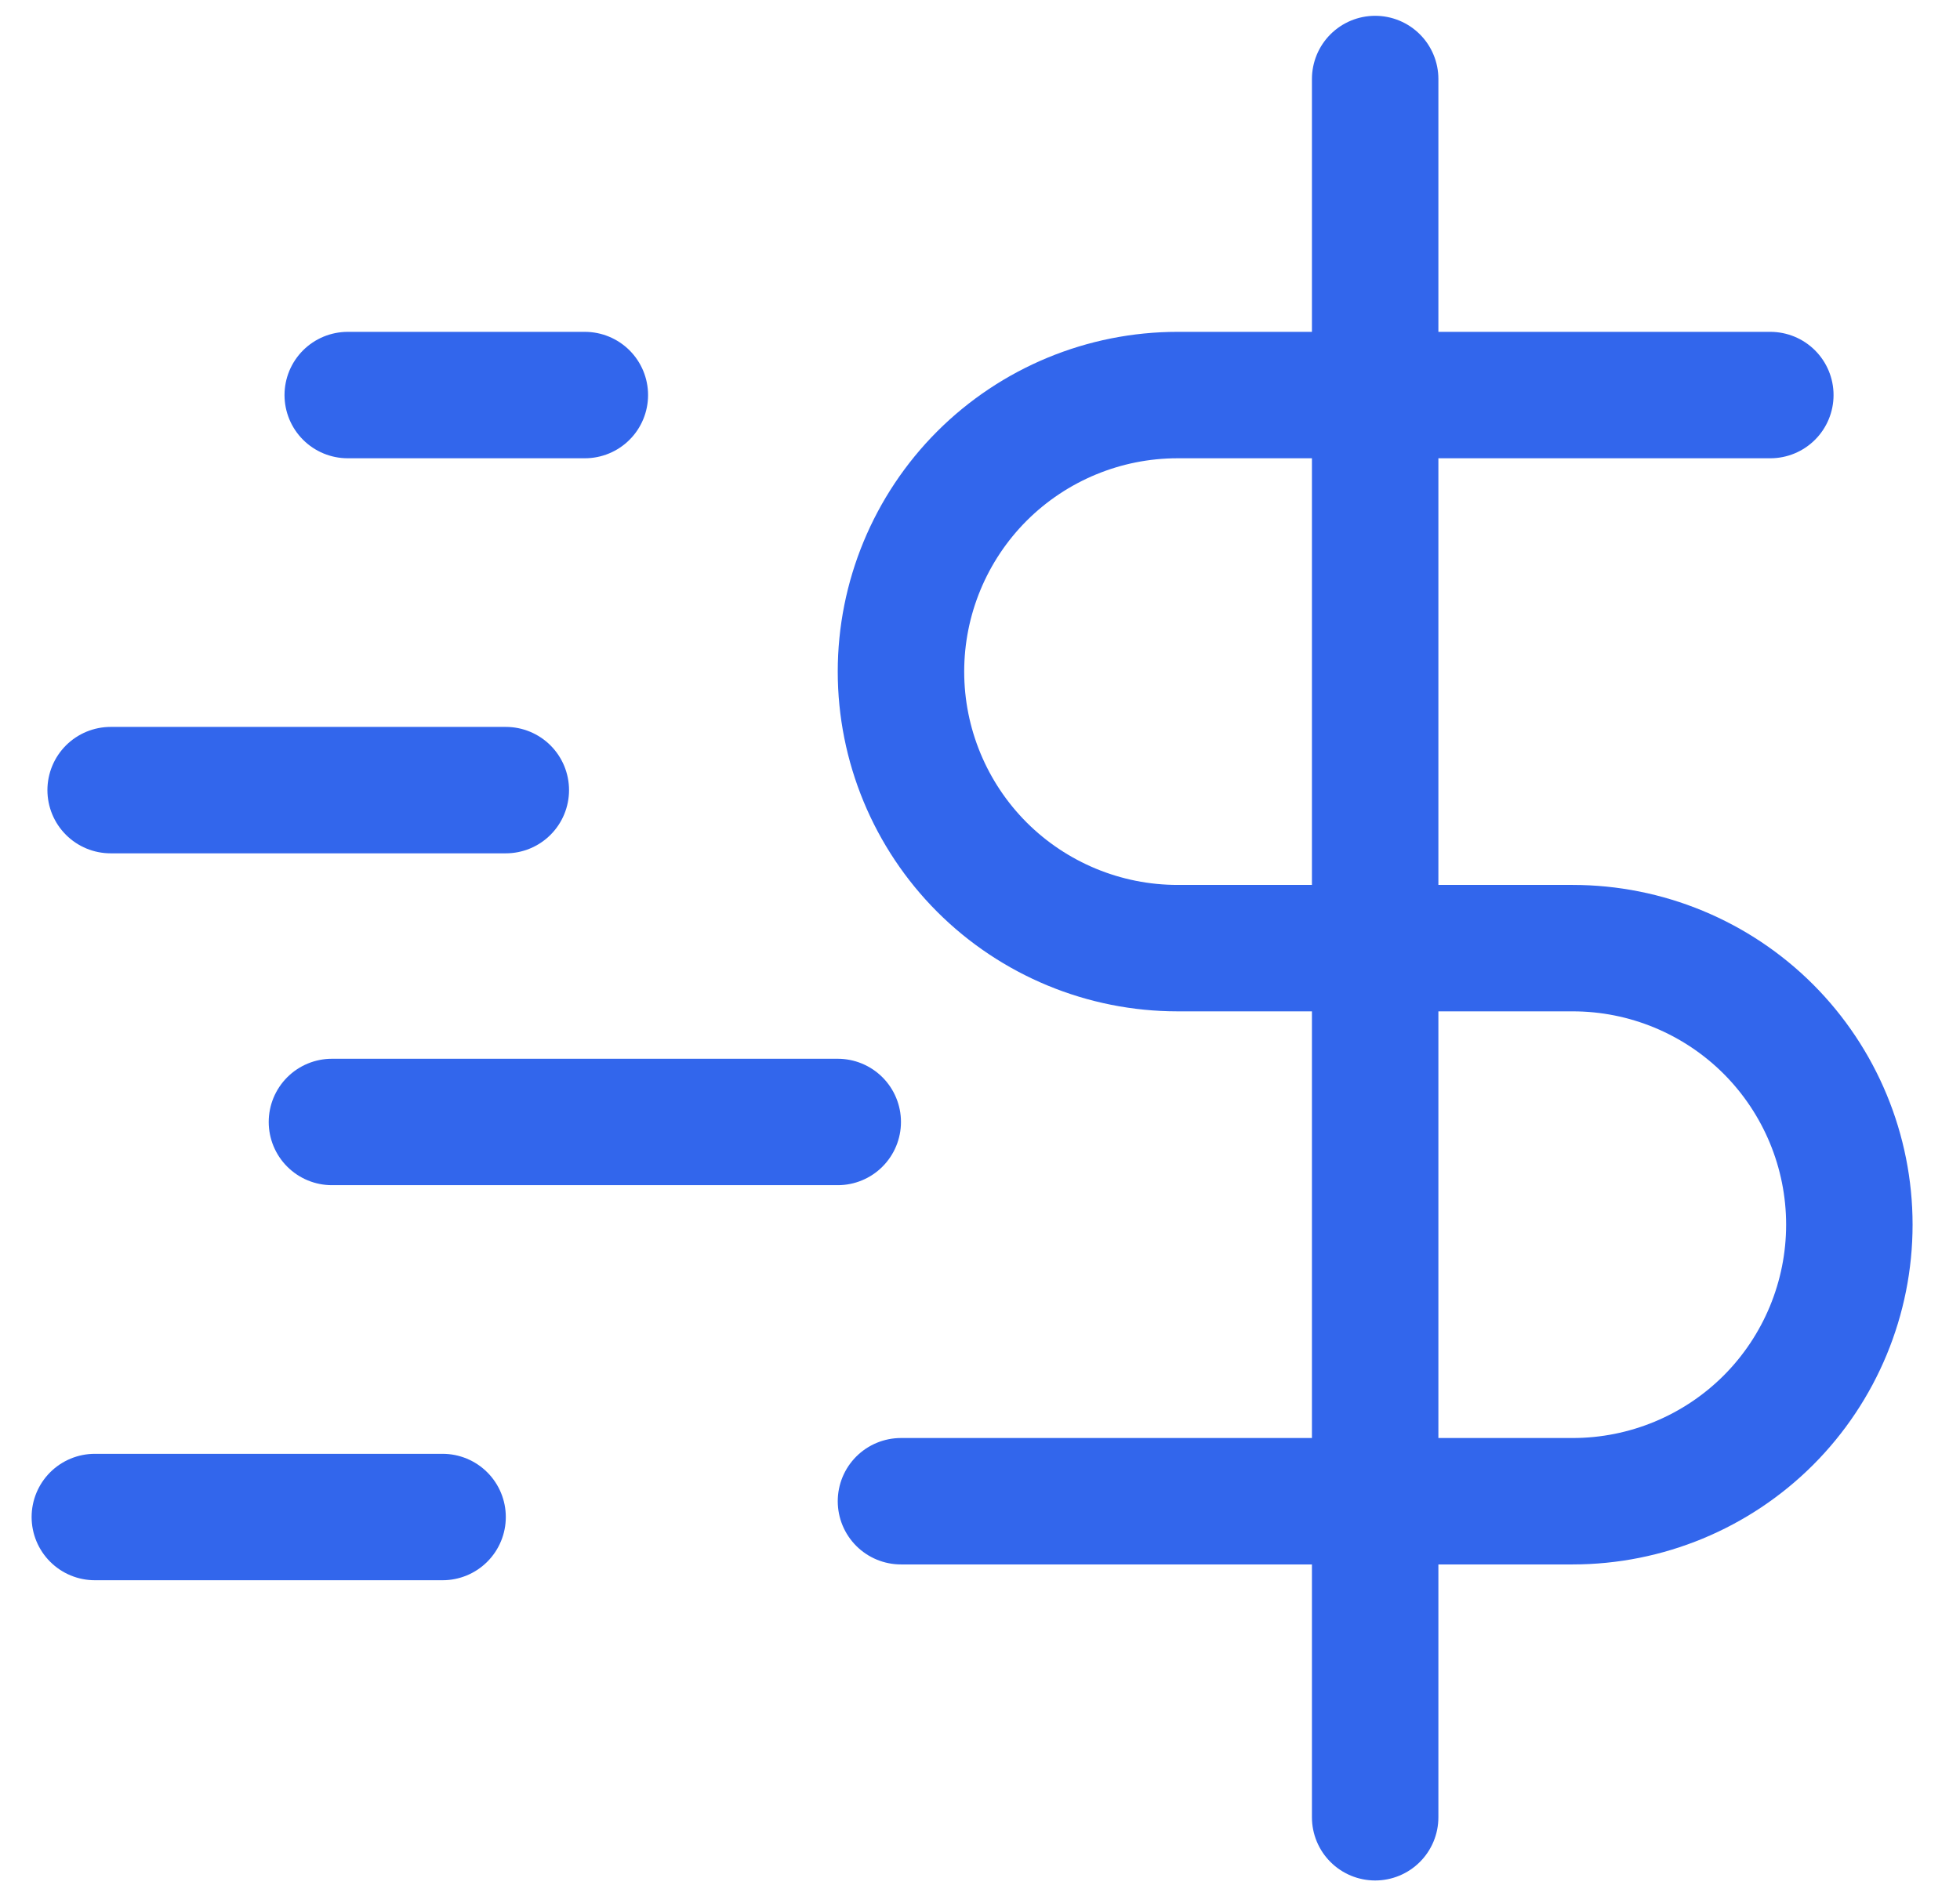 <svg width="31" height="30" viewBox="0 0 31 30" fill="none" xmlns="http://www.w3.org/2000/svg">
<g clip-path="url(#clip0_2978_40847)">
<path d="M21.75 1.25V28.75M28 6.25H18.625C17.465 6.25 16.352 6.711 15.531 7.531C14.711 8.352 14.25 9.465 14.25 10.625C14.25 11.785 14.711 12.898 15.531 13.719C16.352 14.539 17.465 15 18.625 15H24.875C26.035 15 27.148 15.461 27.969 16.281C28.789 17.102 29.25 18.215 29.25 19.375C29.25 20.535 28.789 21.648 27.969 22.469C27.148 23.289 26.035 23.75 24.875 23.75H14.25" stroke="#3266EC" stroke-width="2" stroke-linecap="round" stroke-linejoin="round"/>
<line x1="5.25" y1="17.75" x2="13.25" y2="17.75" stroke="#3266EC" stroke-width="2" stroke-linecap="round"/>
<line x1="1.5" y1="24" x2="7" y2="24" stroke="#3266EC" stroke-width="2" stroke-linecap="round"/>
<path d="M1.75 12.5H8" stroke="#3266EC" stroke-width="2" stroke-linecap="round"/>
<path d="M5.5 6.25H9.25" stroke="#3266EC" stroke-width="2" stroke-linecap="round"/>
</g>
<defs>
<clipPath id="clip0_2978_40847">
<rect width="30" height="30" fill="white" transform="translate(0.5)"/>
</clipPath>
</defs>
</svg>
